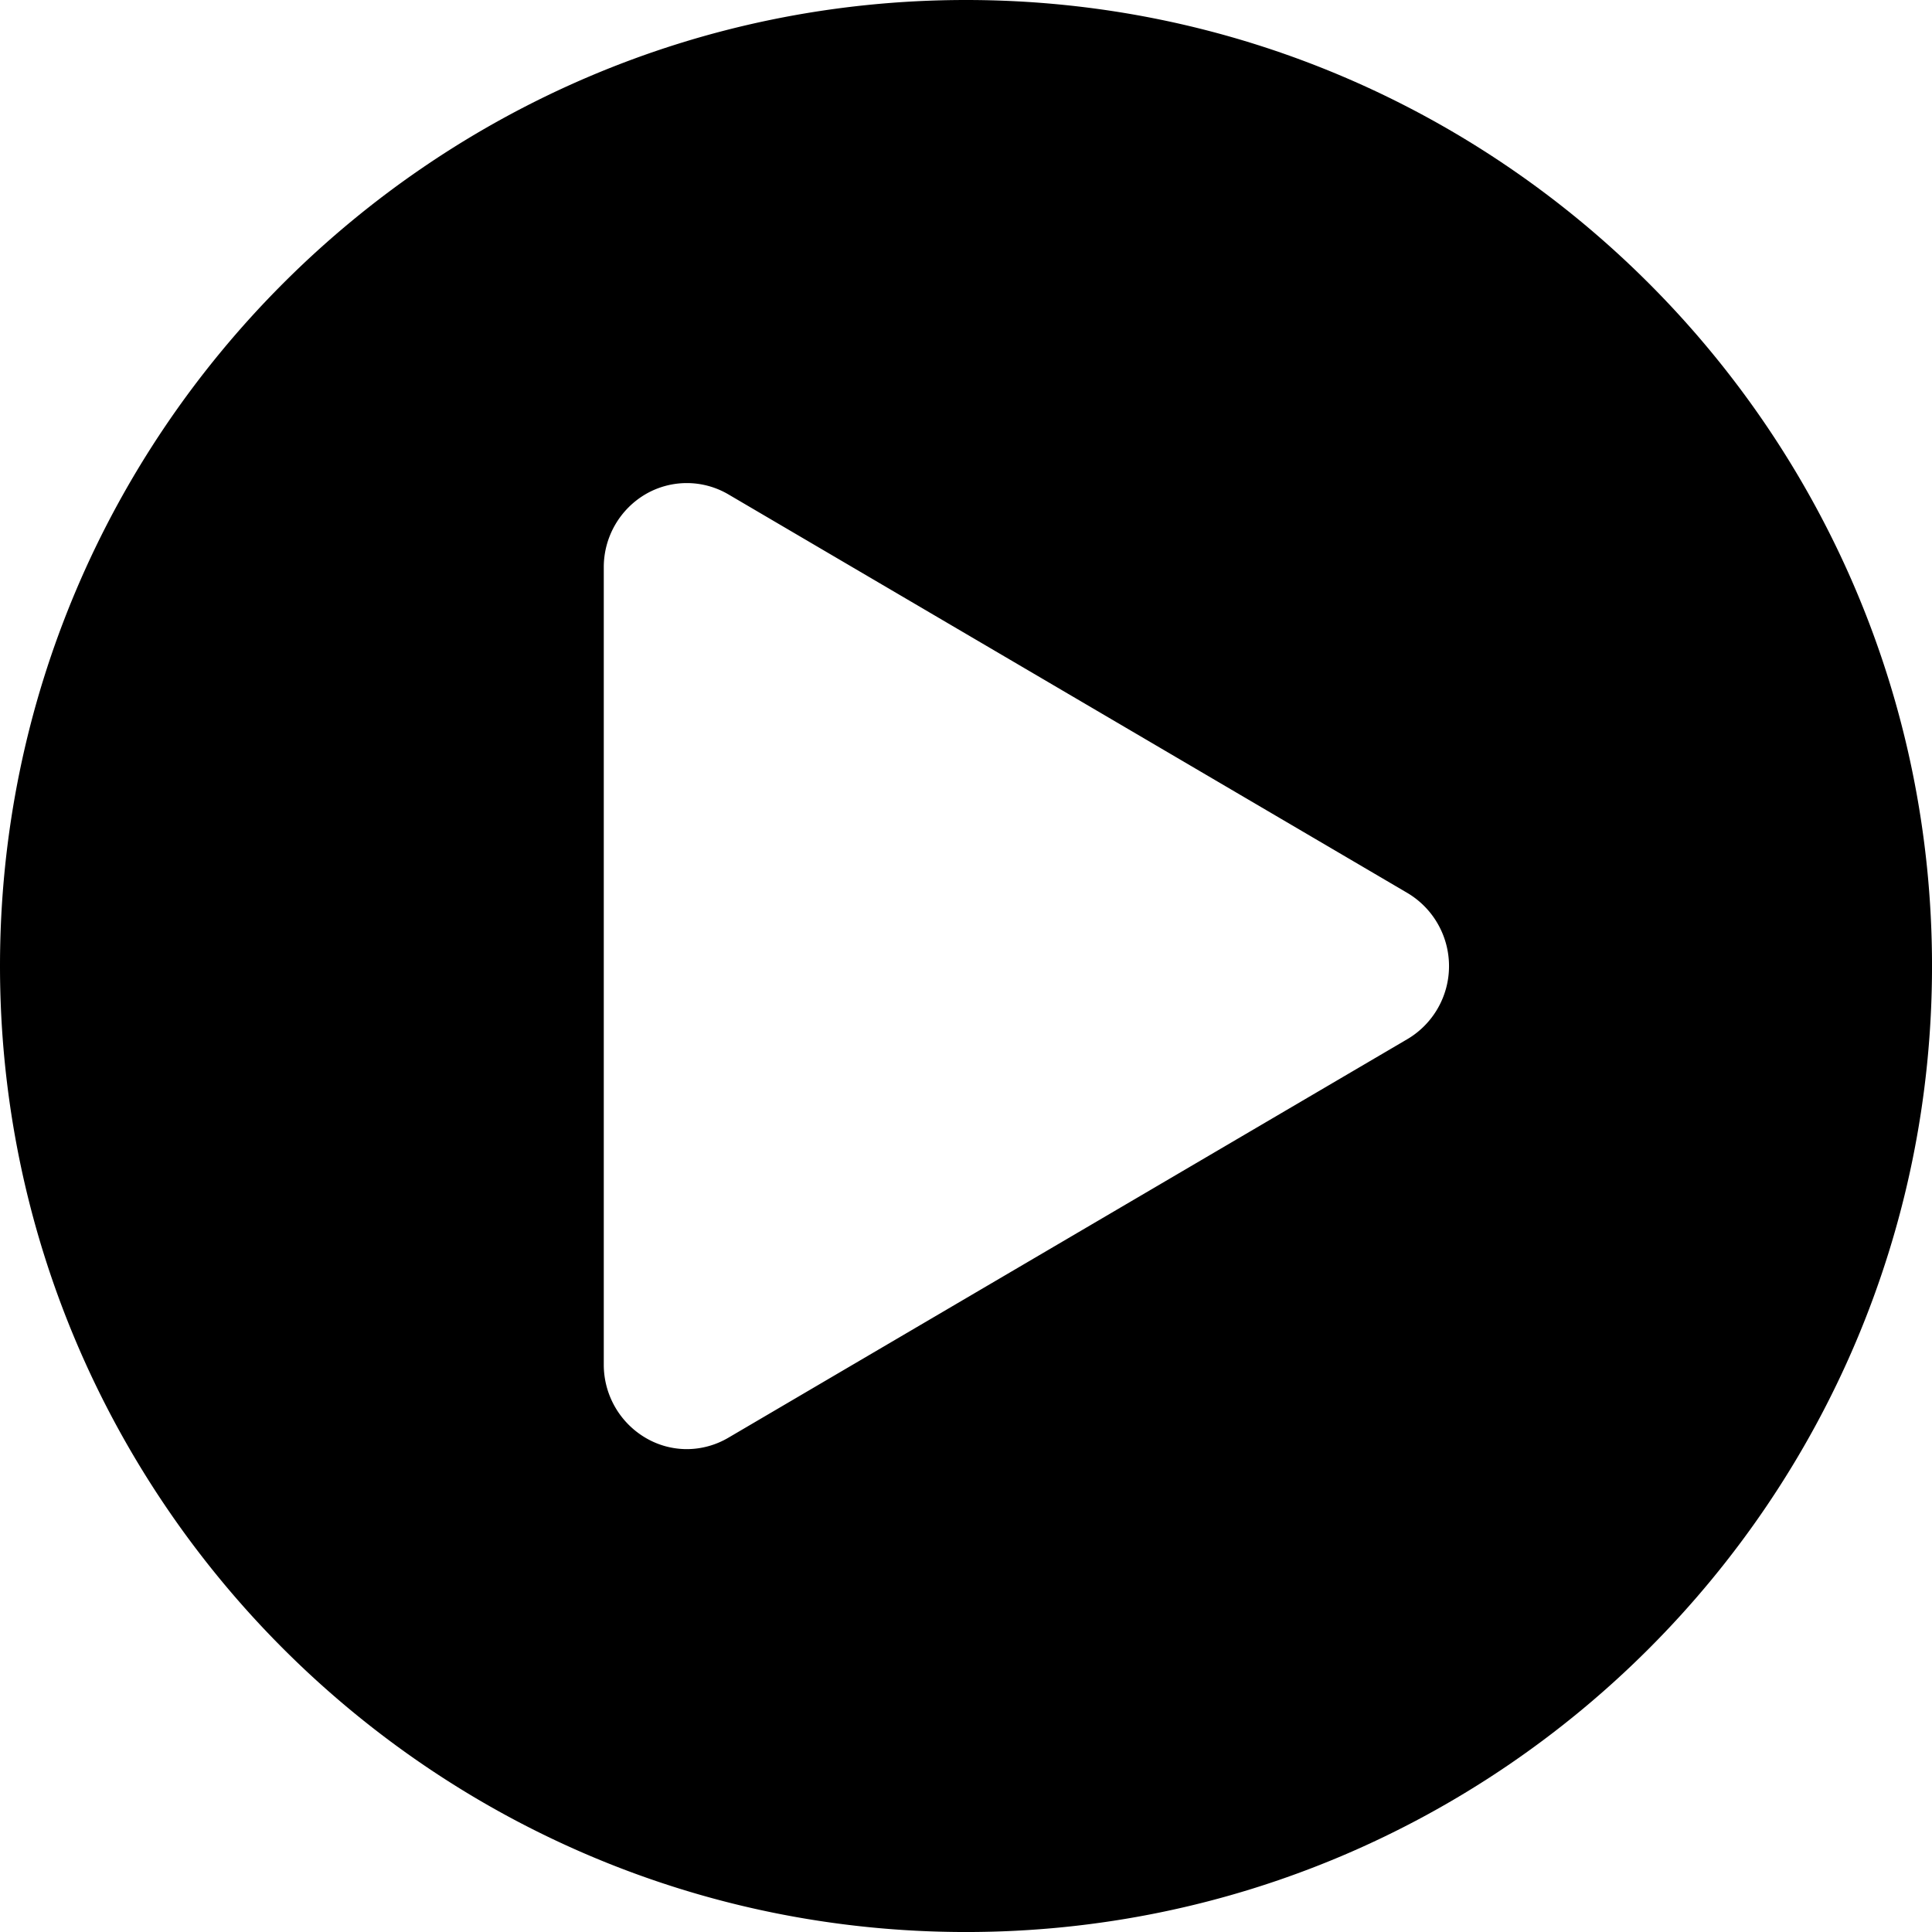 <svg width="103" height="103" viewBox="0 0 103 103" fill="none" xmlns="http://www.w3.org/2000/svg"><path d="M51.5 0C23.103 0 0 23.103 0 51.5c0 28.398 23.103 51.501 51.5 51.501 28.398 0 51.501-23.103 51.501-51.5C103.001 23.102 79.897 0 51.501 0zm23.532 55.398L38.834 76.647a4.385 4.385 0 01-2.216.61 4.334 4.334 0 01-2.178-.589 4.524 4.524 0 01-2.251-3.92V30.25a4.51 4.51 0 012.257-3.92 4.377 4.377 0 014.388.028l36.201 21.25a4.533 4.533 0 012.216 3.903 4.52 4.52 0 01-2.22 3.888z" fill="#000"/></svg>